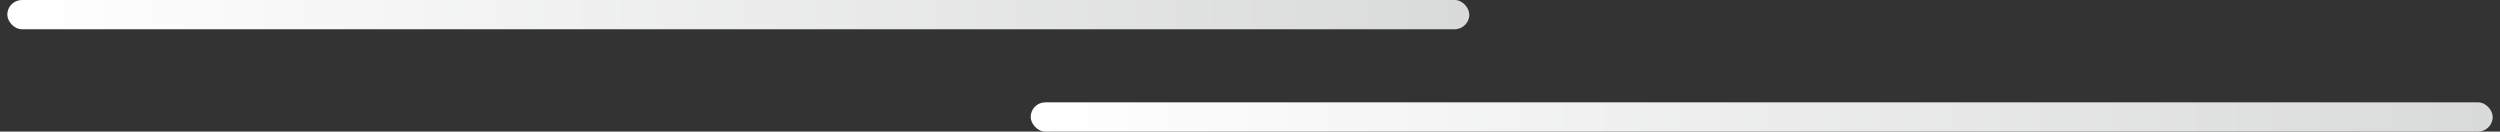 <svg xmlns="http://www.w3.org/2000/svg" width="171" height="9" viewBox="0 0 171 9" fill="none"><rect x="0" y="0" width="171" height="9" fill="#333333" stroke="none"/><rect x="0.5" width="100" height="2" rx="1" fill="url(#paint0_linear_619_2018)"></rect><rect x="70.5" y="7" width="100" height="2" rx="1" fill="url(#paint1_linear_619_2018)"></rect><defs><linearGradient id="paint0_linear_619_2018" x1="100.5" y1="2" x2="0.5" y2="2" gradientUnits="userSpaceOnUse"><stop stop-color="#D9DADA"></stop><stop offset="1" stop-color="white"></stop></linearGradient><linearGradient id="paint1_linear_619_2018" x1="170.5" y1="9" x2="70.5" y2="9" gradientUnits="userSpaceOnUse"><stop stop-color="#D9DADA"></stop><stop offset="1" stop-color="white"></stop></linearGradient></defs></svg>
